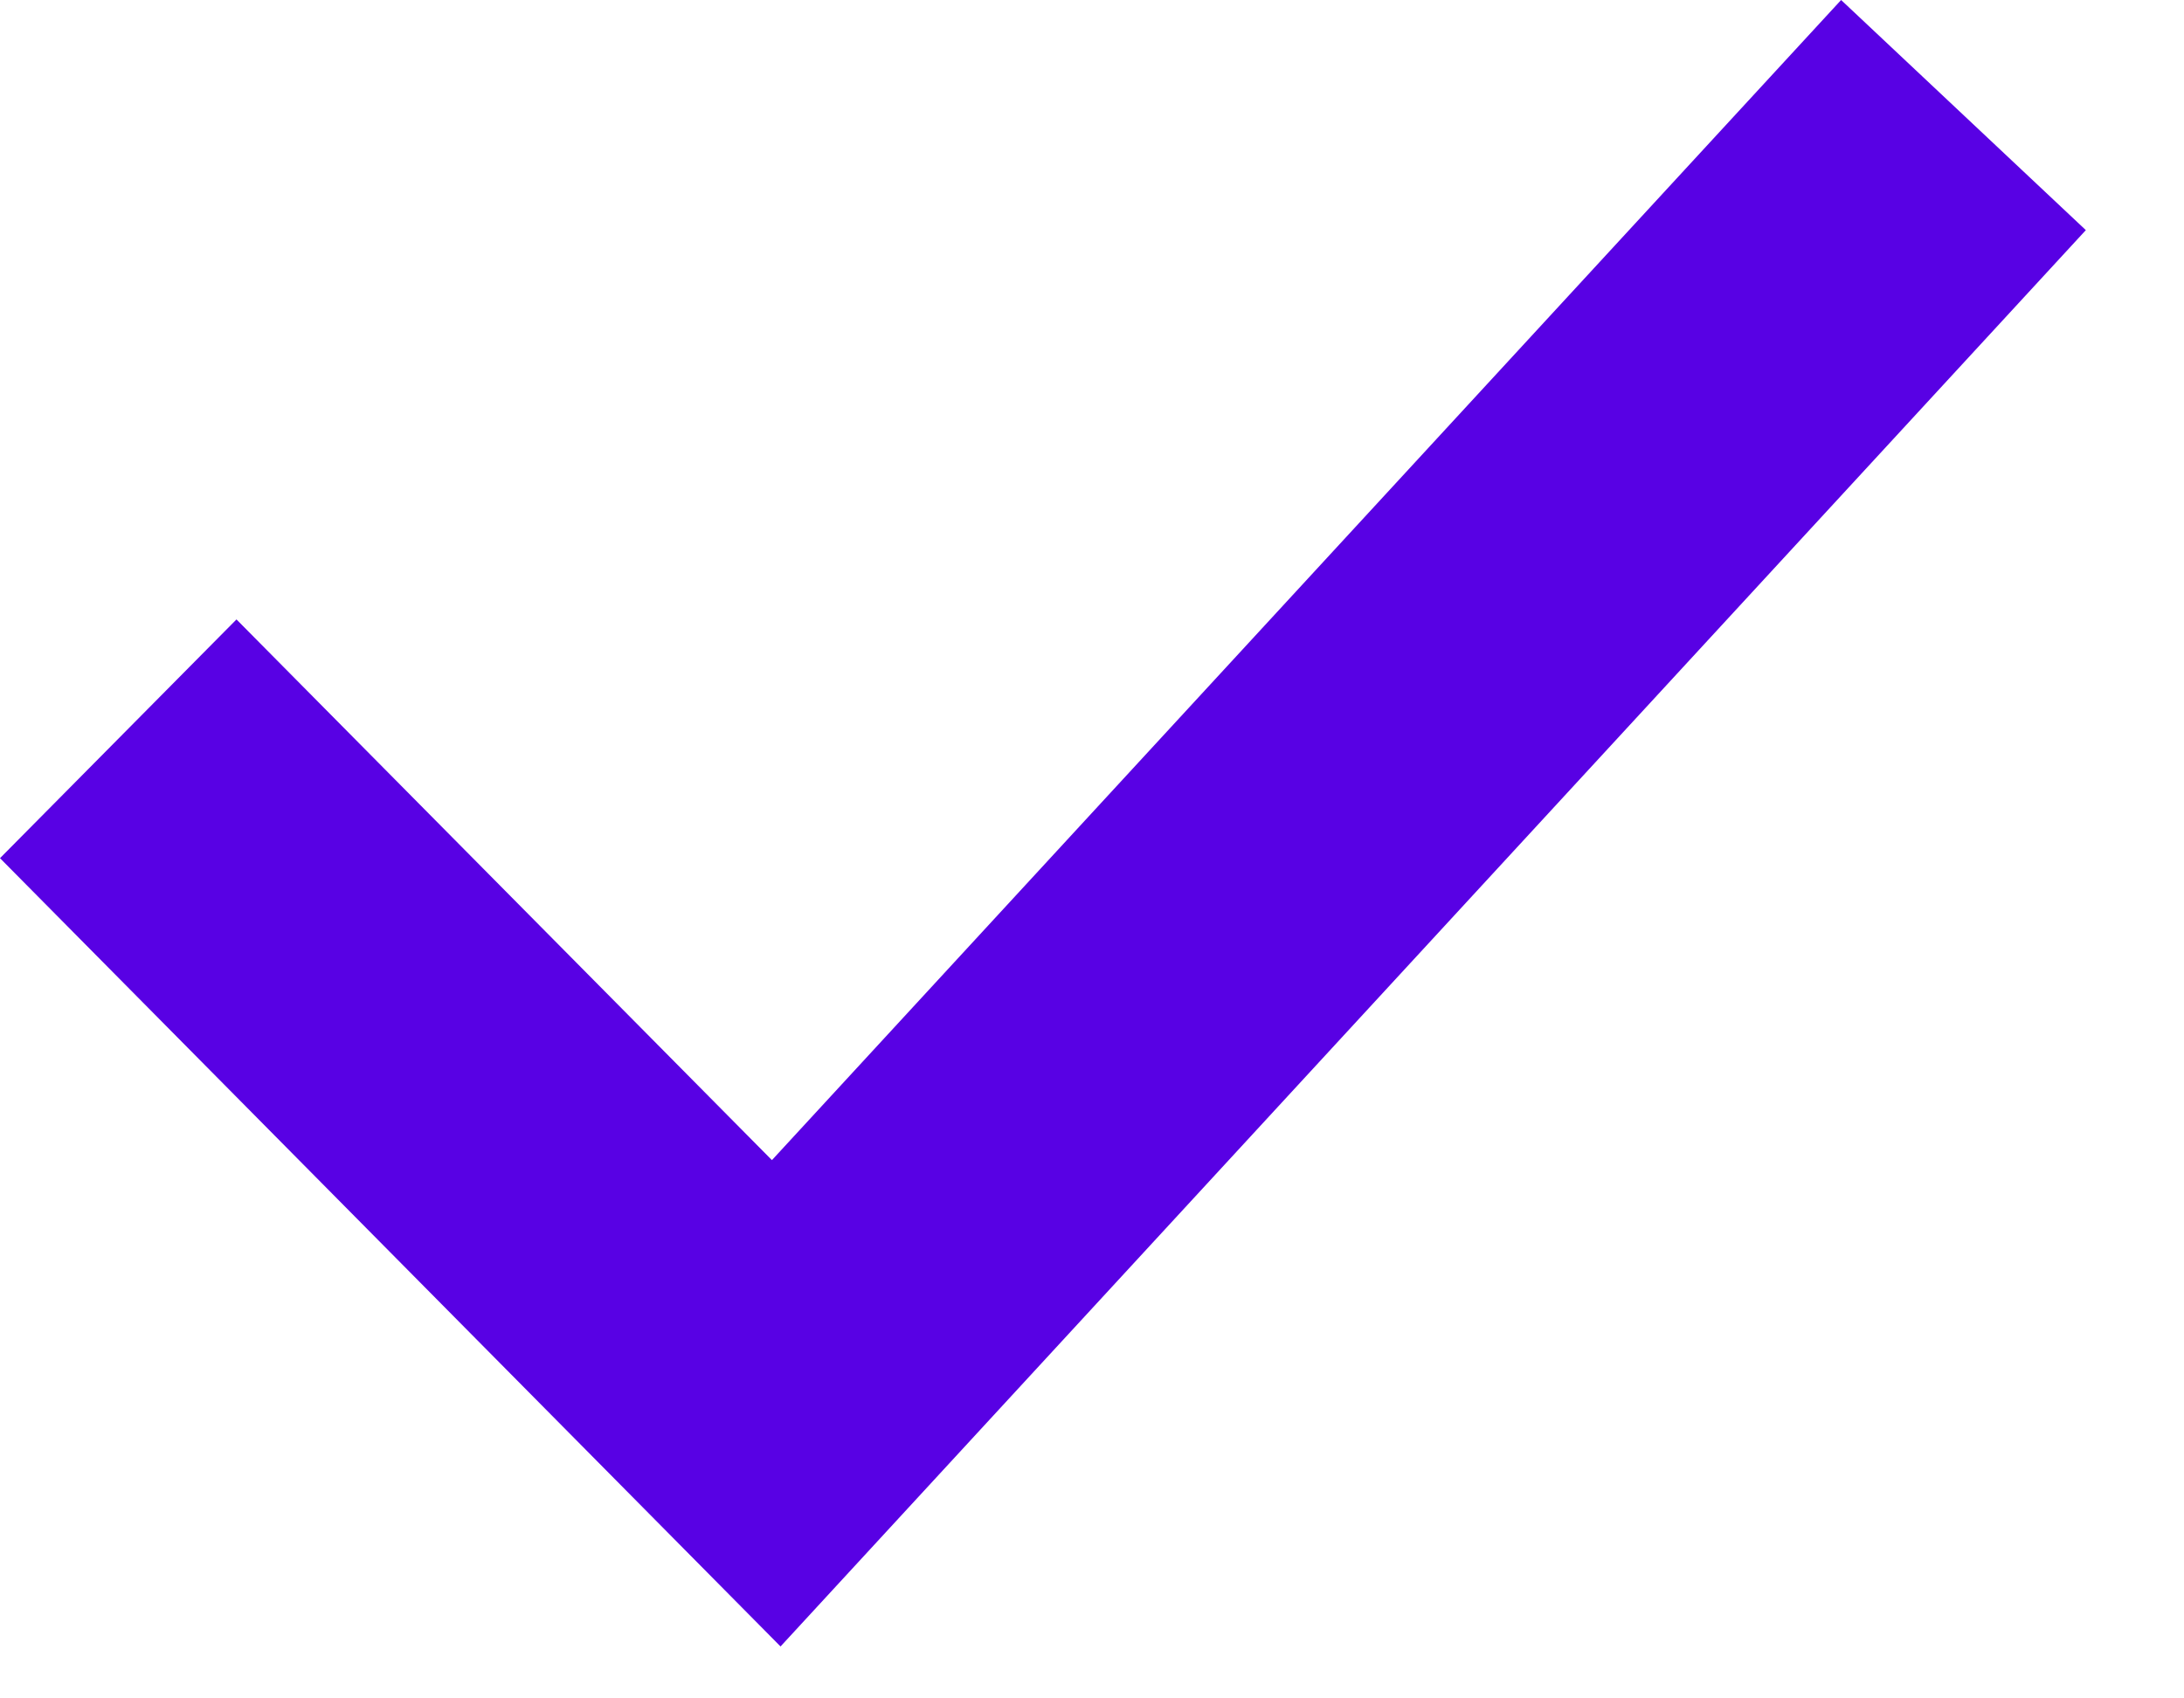 <svg width="18" height="14" viewBox="0 0 18 14" fill="none" xmlns="http://www.w3.org/2000/svg">
    <path d="m15.174 0 2.017 1.897L6.433 13.572 0 7.074l1.949-1.968 4.413 4.457L15.174 0z" fill="#5801E4"/>
</svg>
